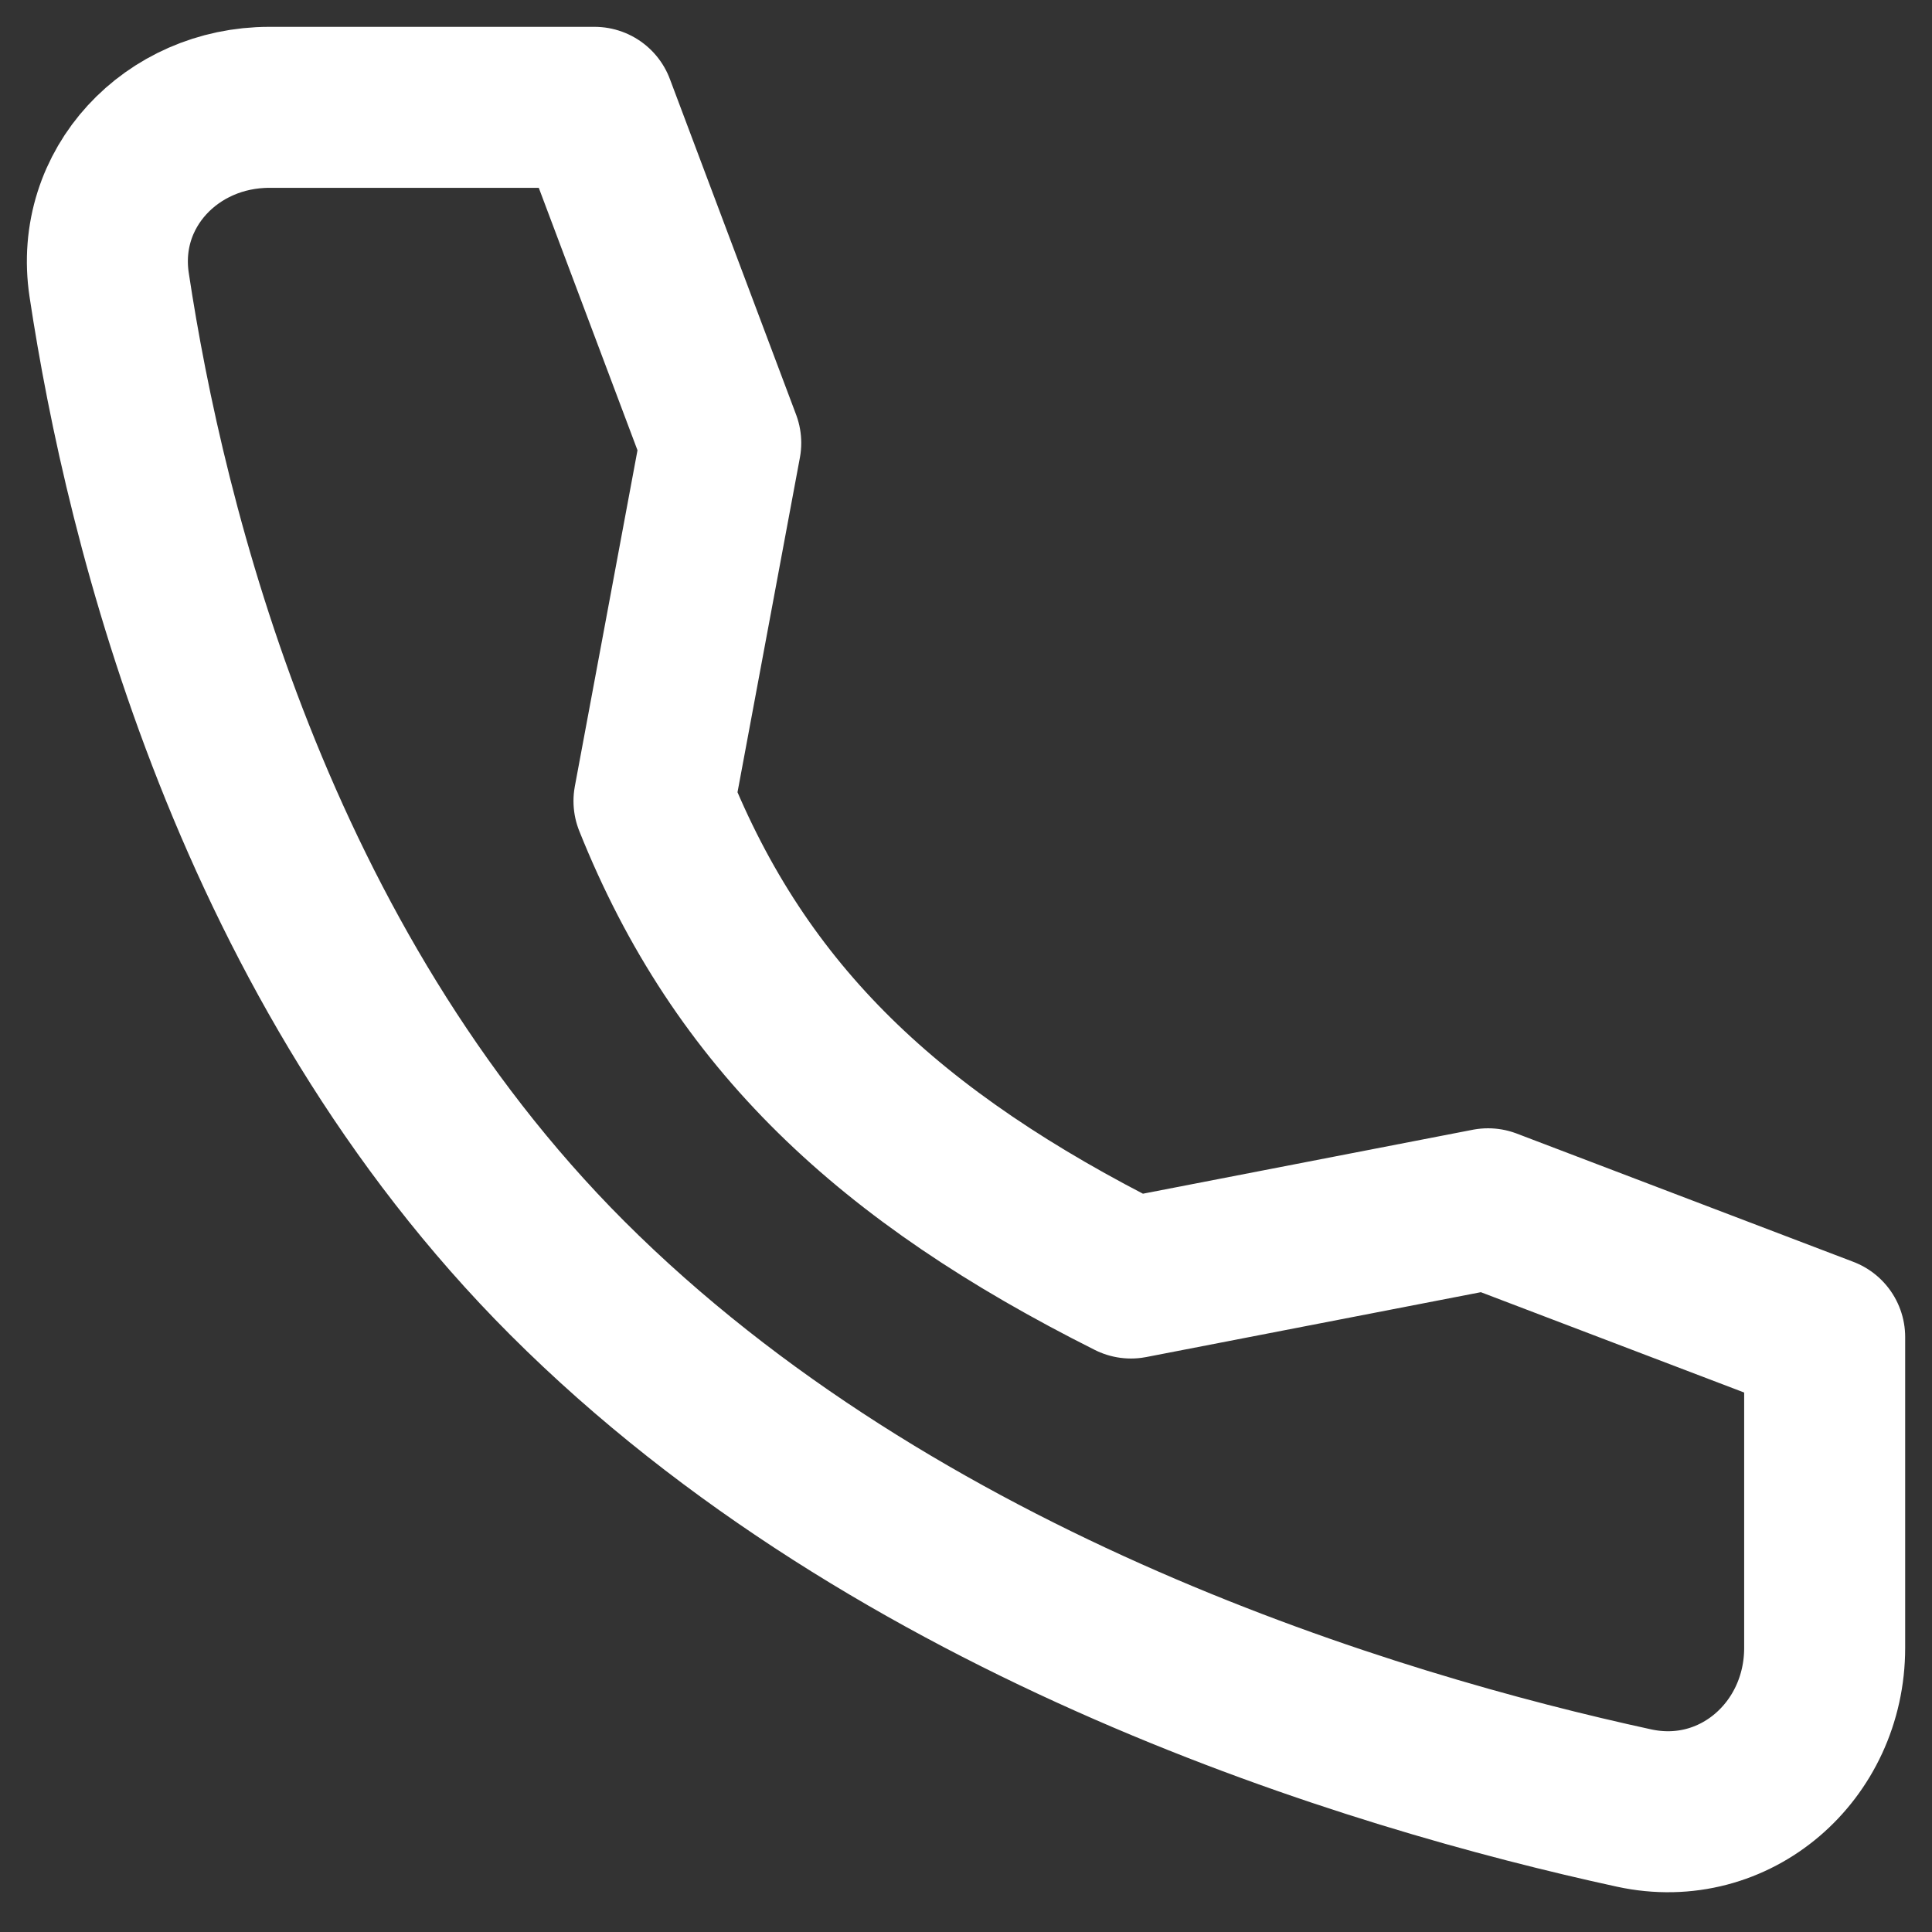 <svg width="18" height="18" viewBox="0 0 18 18" fill="none" xmlns="http://www.w3.org/2000/svg">
<rect x="0" y="0" width="18" height="18" fill="#333333" stroke="none"/>
<path d="M13.864 11.262L10.537 11.907C8.289 10.779 6.901 9.483 6.093 7.463L6.715 4.127L5.539 1H2.509C1.598 1 0.881 1.753 1.017 2.654C1.356 4.902 2.358 8.979 5.285 11.907C8.36 14.981 12.787 16.315 15.224 16.845C16.165 17.05 17 16.316 17 15.353V12.457L13.864 11.262Z" stroke="white" stroke-width="1.5" stroke-linecap="round" stroke-linejoin="round"/>
</svg>
